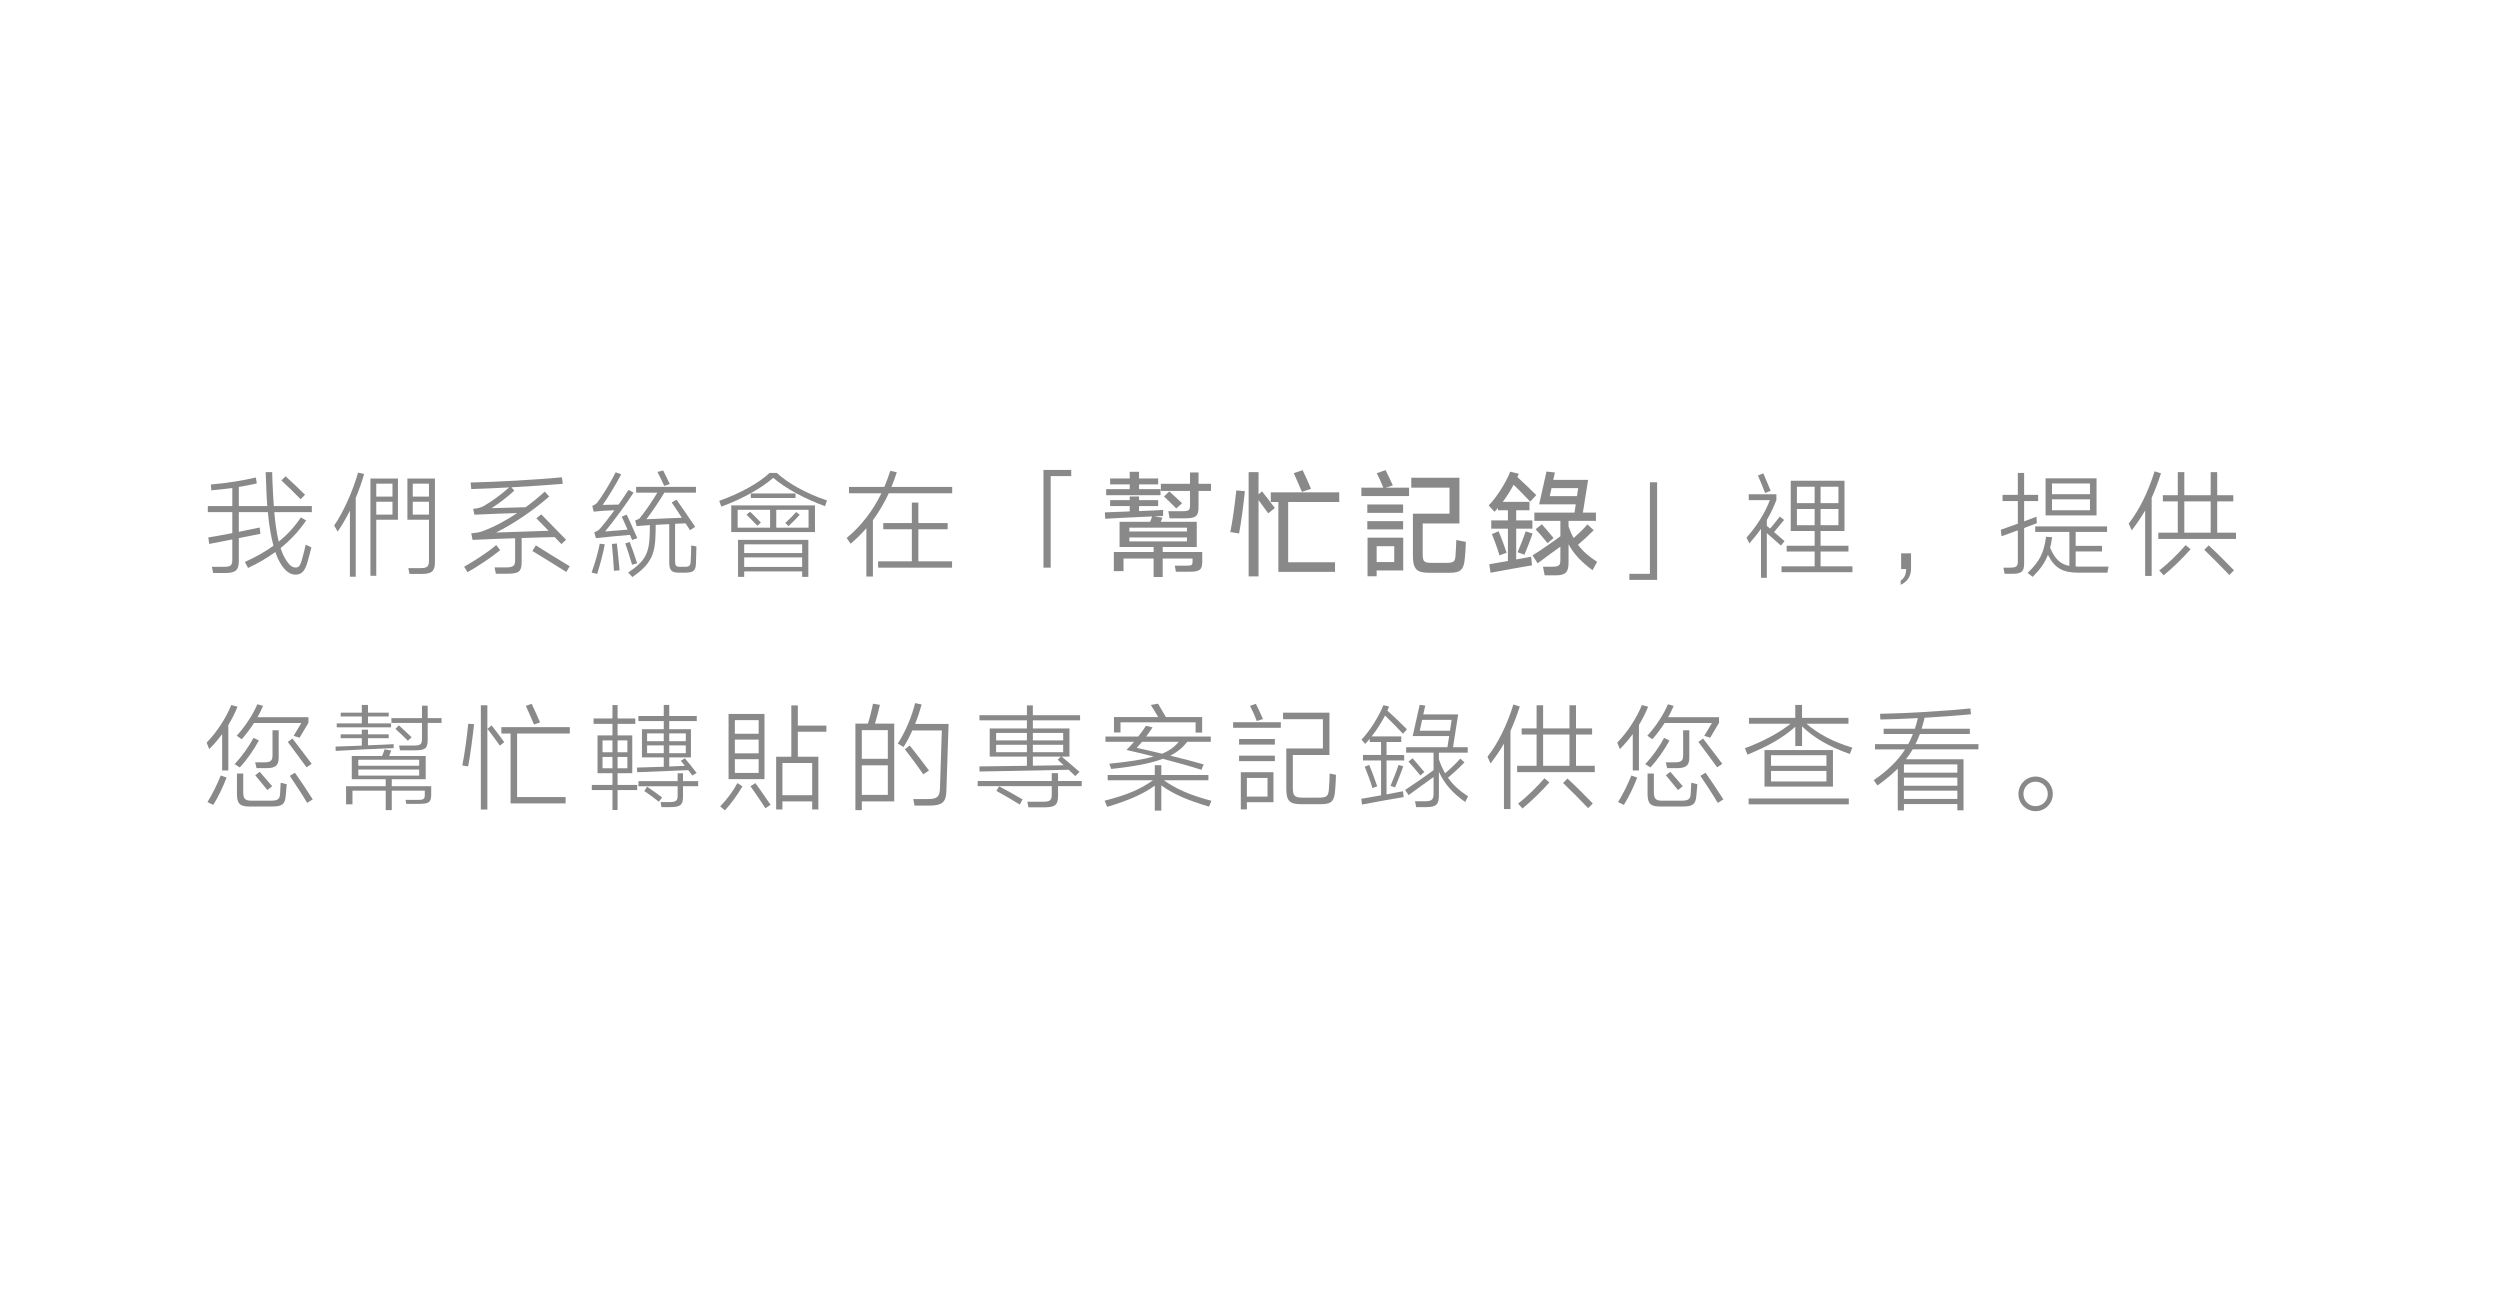 <?xml version="1.0" encoding="utf-8"?>
<!-- Generator: Adobe Illustrator 16.0.0, SVG Export Plug-In . SVG Version: 6.00 Build 0)  -->
<!DOCTYPE svg PUBLIC "-//W3C//DTD SVG 1.1//EN" "http://www.w3.org/Graphics/SVG/1.1/DTD/svg11.dtd">
<svg version="1.1" xmlns="http://www.w3.org/2000/svg" xmlns:xlink="http://www.w3.org/1999/xlink" x="0px" y="0px" width="386px"
	 height="200px" viewBox="0 0 386 200" enable-background="new 0 0 386 200" xml:space="preserve">
<g id="圖層_2">
</g>
<g id="圖層_1">
</g>
<g id="圖層_3">
	<g>
		<g>
			<path fill="#898989" d="M47.461,86.834c-0.433,1.494-1.009,1.891-1.818,1.891c-0.829,0-1.549-0.486-2.27-1.62
				c-0.306-0.505-0.611-1.117-0.864-1.873c-1.242,0.9-2.646,1.729-4.213,2.467l-0.486-0.937c1.692-0.756,3.151-1.584,4.411-2.503
				c-0.359-1.332-0.666-3.024-0.864-5.185h-4.483v3.042l3.223-0.666l0.108,0.973l-3.331,0.666v3.529
				c0,1.404-0.486,1.854-2.088,1.854h-1.873l-0.198-0.954h1.891c1.116,0,1.261-0.288,1.261-1.188v-3.043
				c-1.603,0.306-3.115,0.612-3.565,0.702l-0.144-1.009c0.449-0.054,2.053-0.342,3.709-0.666v-3.24h-3.781v-0.938h3.781v-2.79
				c-1.063,0.144-2.161,0.271-3.241,0.36l-0.072-0.9c2.503-0.217,4.897-0.595,6.95-1.08l0.145,0.918
				c-0.847,0.197-1.783,0.378-2.773,0.54v2.952h4.394c-0.054-0.521-0.072-1.08-0.108-1.656l-0.144-3.582h1.009
				c0,0.558,0.053,1.943,0.144,3.564l0.108,1.674h5.869v0.938h-5.798c0.162,1.872,0.396,3.349,0.685,4.555
				c1.368-1.099,2.484-2.341,3.421-3.745l0.81,0.486c-1.098,1.603-2.395,3.007-3.942,4.249c0.252,0.792,0.558,1.44,0.937,1.999
				c0.486,0.738,0.918,1.008,1.387,1.008c0.449,0,0.701-0.162,1.025-1.422c0.162-0.541,0.396-1.477,0.522-2.107l0.882,0.414
				C47.91,85.231,47.623,86.275,47.461,86.834z M43.445,74.176l0.648-0.63c0.954,0.847,2.196,2.034,3.007,2.845l-0.685,0.685
				C45.588,76.211,44.363,75.041,43.445,74.176z"/>
			<path fill="#898989" d="M54.026,78.84c-0.595,1.188-1.242,2.305-1.891,3.24l-0.54-0.936c1.387-1.999,2.898-5.365,3.691-8.175
				l0.936,0.216c-0.342,1.225-0.792,2.467-1.296,3.691v12.172h-0.9V78.84z M57.195,73.889h4.249v6.355h-3.349v8.66h-0.9V73.889z
				 M58.096,76.679h2.502V74.68h-2.502V76.679z M60.598,79.451v-1.98h-2.502v1.98H60.598z M66.234,86.546v-6.302h-3.332v-6.355h4.25
				v12.909c0,1.368-0.486,1.818-1.998,1.818h-1.928l-0.18-0.9h1.837C65.982,87.716,66.234,87.482,66.234,86.546z M63.731,76.679
				h2.503V74.68h-2.503V76.679z M63.731,79.451h2.503v-1.98h-2.503V79.451z"/>
			<path fill="#898989" d="M72.188,88.347L71.666,87.5c1.494-0.846,3.602-2.179,4.951-3.349l0.612,0.792
				C75.807,86.113,73.754,87.464,72.188,88.347z M85.639,82.927c-1.459,0.036-3.205,0.072-5.096,0.145v3.727
				c0,1.404-0.414,1.782-2.143,1.782h-1.837l-0.198-0.972h1.711c1.152,0,1.458-0.234,1.458-1.08v-3.422
				c-2.017,0.055-4.213,0.145-6.571,0.252l-0.199-1.008c0.703-0.072,1.152-0.126,1.711-0.324c1.746-0.63,3.619-1.638,5.384-2.809
				c-1.747,0.054-4.735,0.144-6.608,0.252l-0.197-0.9c0.792-0.09,1.225-0.216,1.62-0.433c1.206-0.684,2.665-1.746,3.943-2.881
				c-2.269,0.127-4.411,0.217-5.853,0.253L72.656,74.5c3.547-0.072,10.461-0.432,14.098-0.811l0.145,1.009
				c-1.963,0.181-5.023,0.378-7.94,0.54l0.45,0.522c-1.17,1.062-2.215,1.854-3.511,2.7l5.257-0.144
				c1.063-0.774,2.053-1.585,2.953-2.413l0.685,0.757c-2.358,2.089-5.438,4.177-8.192,5.563l8.102-0.271
				c-0.72-0.72-1.422-1.44-1.89-1.927l0.756-0.611l3.835,3.925l-0.72,0.666C86.377,83.701,86.034,83.323,85.639,82.927z
				 M82.199,85.069l0.54-0.864c1.242,0.792,3.709,2.323,5.222,3.223l-0.522,0.883C85.926,87.356,83.441,85.825,82.199,85.069z"/>
			<path fill="#898989" d="M92.204,88.616L91.34,88.4c0.486-1.332,1.026-3.151,1.26-4.447l0.775,0.09
				C93.158,85.357,92.618,87.284,92.204,88.616z M97.264,82.585c-1.08,0.09-3.728,0.324-5.258,0.504l-0.252-0.918
				c0.486-0.162,0.702-0.343,0.792-0.433c0.72-0.828,1.53-1.873,2.323-2.953c-0.793,0.019-2.125,0.09-3.205,0.217l-0.217-0.9
				c0.433-0.162,0.648-0.36,0.757-0.486c0.72-0.9,2.07-3.115,2.862-4.699l0.847,0.324c-0.847,1.602-2.106,3.691-2.862,4.717
				l2.467-0.054c0.539-0.774,1.062-1.548,1.529-2.269l0.775,0.432c-1.333,2.035-2.899,4.16-4.395,5.996l3.476-0.288l-0.9-1.999
				l0.757-0.324c0.414,0.865,1.206,2.629,1.639,3.638l-0.793,0.288L97.264,82.585z M94.473,83.989l0.774-0.072
				c0.126,1.116,0.323,3.043,0.414,4.142l-0.864,0.071C94.742,86.978,94.58,85.123,94.473,83.989z M96.543,83.899l0.685-0.217
				c0.378,1.009,0.847,2.341,1.152,3.295l-0.792,0.217C97.299,86.168,96.903,84.907,96.543,83.899z M107.455,86.96
				c-0.037,1.152-0.379,1.458-1.639,1.458h-0.973c-1.08,0-1.513-0.27-1.513-1.62v-5.87l-2.089,0.108
				c-0.018,0.433-0.018,0.954-0.018,1.278c-0.054,3.457-0.828,4.861-3.583,6.788L96.993,88.4c2.61-1.765,3.277-2.898,3.331-6.194
				c0-0.27,0-0.72,0.018-1.134c-0.81,0.054-1.529,0.107-2.052,0.162l-0.216-0.9c0.432-0.107,0.611-0.234,0.701-0.324
				c0.757-0.918,1.928-2.611,2.719-3.943h-3.276v-0.9h9.237v0.9h-4.88c-0.774,1.297-1.909,2.971-2.772,4.105l5.473-0.234
				c-0.558-0.863-1.152-1.764-1.566-2.358l0.738-0.433c0.738,1.045,2.18,3.115,2.881,4.195l-0.792,0.522
				c-0.198-0.288-0.414-0.666-0.685-1.062c-0.324,0.018-0.936,0.053-1.62,0.071v5.672c0,0.811,0.126,0.973,0.811,0.973h0.666
				c0.792,0,0.919-0.198,0.937-0.99c0.035-0.559,0.09-1.765,0.072-2.305l0.81,0.144C107.526,84.979,107.473,86.438,107.455,86.96z
				 M101.513,72.861l0.882-0.216c0.271,0.522,0.721,1.44,1.027,2.089l-0.865,0.288C102.305,74.465,101.765,73.348,101.513,72.861z"
				/>
			<path fill="#898989" d="M119.387,73.78c-1.801,1.584-4.664,3.204-8.013,4.447l-0.324-0.9c3.277-1.171,5.996-2.683,7.778-4.304
				h1.117c1.764,1.621,4.482,3.133,7.742,4.25l-0.307,0.882C124.212,77.003,121.277,75.4,119.387,73.78z M125.832,78.029v4.123
				h-12.928v-4.123H125.832z M113.895,81.469h5.006v-2.756h-5.006V81.469z M113.949,83.358h10.857v5.708h-0.955v-0.846h-8.948v0.846
				h-0.954V83.358z M114.903,85.394h8.948v-1.351h-8.948V85.394z M114.903,87.536h8.948V86.06h-8.948V87.536z M115.264,79.47
				l0.539-0.468c0.415,0.378,1.225,1.188,1.676,1.674l-0.541,0.504C116.523,80.73,115.713,79.902,115.264,79.47z M115.93,76.895
				v-0.701h6.896v0.701H115.93z M119.854,78.713v2.756h4.987v-2.756H119.854z M121.745,81.234l-0.504-0.504
				c0.54-0.451,1.368-1.297,1.692-1.675l0.54,0.433C123.132,79.884,122.268,80.766,121.745,81.234z"/>
			<path fill="#898989" d="M137.638,75.185h9.381v0.972h-9.795c-0.685,1.495-1.494,2.863-2.448,4.16v8.696h-1.009v-7.454
				c-0.738,0.846-1.548,1.639-2.431,2.395l-0.612-0.882c2.269-1.892,4.069-4.25,5.366-6.915h-5.006v-0.972h5.455
				c0.343-0.811,0.648-1.639,0.919-2.485l1.008,0.217C138.214,73.708,137.943,74.465,137.638,75.185z M141.797,81.721v4.951H147
				v0.973h-11.415v-0.973h5.204v-4.951h-4.412v-0.955h4.412v-3.168h1.008v3.168h4.52v0.955H141.797z"/>
			<path fill="#898989" d="M165.396,72.556v0.954h-3.17v14.135h-1.115V72.556H165.396z"/>
			<path fill="#898989" d="M175.869,78.137v0.775c1.765-0.072,3.367-0.145,3.728-0.181l-0.019,0.937c-0.18,0-0.72,0.035-1.368,0.054
				l1.278,0.198c-0.072,0.198-0.18,0.432-0.27,0.648h5.563v3.889h-5.258v0.774h6.104v1.477c0,1.242-0.36,1.566-1.928,1.566h-2.143
				l-0.162-0.937h1.855c0.792,0,0.882-0.107,0.882-0.666v-0.433h-4.609v2.846h-1.404v-2.846h-4.646v1.945h-1.494v-2.953h6.14v-0.774
				h-5.257v-3.889h4.717c0.107-0.271,0.234-0.576,0.307-0.828c-2.449,0.107-6.645,0.306-7.238,0.359l-0.055-0.99
				c0.379,0,2.035-0.072,3.836-0.144v-0.829h-3.025v-0.918h3.025v-0.558h1.439v0.558h2.953v0.918H175.869z M175.869,74.788v0.738
				h3.313v0.937h-8.391v-0.937h3.638v-0.738h-3.025V73.87h3.025v-1.026h1.439v1.026h2.953v0.918H175.869z M174.375,82.063h8.895
				v-0.594h-8.895V82.063z M183.27,83.593V82.98h-8.895v0.612H183.27z M185.053,74.698h1.926v1.099h-1.926v2.484
				c0,1.422-0.414,1.746-2.089,1.746h-2.377l-0.198-1.098h2.16c1.027,0,1.189-0.162,1.189-0.937v-2.196h-4.502v-1.099h4.502v-1.747
				h1.314V74.698z M179.723,76.661l0.811-0.792c0.414,0.359,1.566,1.439,1.98,1.836l-0.9,0.793
				C181.182,78.047,180.154,77.057,179.723,76.661z"/>
			<path fill="#898989" d="M191.313,82.368l-1.352-0.216c0.343-1.656,0.721-4.43,0.919-6.428l1.333,0.107
				C192.032,77.633,191.6,80.928,191.313,82.368z M194.318,77.219v11.775h-1.529V72.898h1.529v3.42l0.541-0.449
				c0.486,0.594,1.439,1.836,1.98,2.574l-1.026,0.811C195.381,78.66,194.823,77.885,194.318,77.219z M197.38,88.292V77.508h-1.171
				v-1.495h10.57v1.495h-7.887v9.308h7.238v1.477H197.38z M199.756,73.06l1.369-0.468c0.414,0.828,0.936,2.035,1.297,2.881
				l-1.404,0.468C200.656,75.059,200.063,73.762,199.756,73.06z"/>
			<path fill="#898989" d="M210.194,76.589v-1.296h3.385c-0.252-0.648-0.648-1.549-1.009-2.233l1.369-0.468
				c0.378,0.738,0.81,1.692,1.116,2.358l-1.099,0.343h3.602v1.296H210.194z M211.112,79.182v-1.297h5.527v1.297H211.112z
				 M211.112,81.738V80.46h5.527v1.278H211.112z M211.148,83.017h5.51v5.06h-4.105v0.9h-1.404V83.017z M212.553,86.78h2.719v-2.449
				h-2.719V86.78z M226.183,86.06c-0.144,1.908-0.63,2.377-2.377,2.377h-3.169c-1.908,0-2.484-0.576-2.484-2.629v-6.5h5.653v-4.015
				H217.9v-1.531h7.437v7.059h-5.672v4.646c0,1.242,0.144,1.44,1.458,1.44h2.071c1.313,0,1.512-0.162,1.548-1.333
				c0.036-0.576,0.108-1.729,0.108-2.196l1.477,0.288C226.327,84.169,226.255,85.357,226.183,86.06z"/>
			<path fill="#898989" d="M234.099,78.785v1.566h2.503v1.279h-2.503v4.753l2.305-0.432l0.145,1.332
				c-1.44,0.234-5.113,0.9-6.41,1.152l-0.198-1.314c0.595-0.09,1.711-0.288,2.881-0.504v-4.987h-2.574v-1.279h2.574v-1.566h-1.53
				v-0.359c-0.18,0.197-0.36,0.414-0.54,0.594l-0.9-0.973c1.297-1.35,2.665-3.547,3.331-5.221l1.314,0.324l-0.216,0.504
				c0.9,0.828,2.16,2.016,2.917,2.791l-0.937,1.008c-0.666-0.721-1.746-1.818-2.557-2.611c-0.486,0.919-1.063,1.819-1.675,2.647
				h4.123v1.296H234.099z M230.354,82.459l1.026-0.433c0.433,1.009,0.883,2.251,1.243,3.313l-1.099,0.414
				C231.218,84.709,230.75,83.467,230.354,82.459z M235.377,85.646l-1.062-0.378c0.396-0.954,0.936-2.232,1.242-3.223l1.08,0.323
				C236.332,83.287,235.756,84.709,235.377,85.646z M242.184,84.043v2.791c0,1.513-0.433,1.999-2.017,1.999h-1.675L238.24,87.5h1.44
				c1.063,0,1.242-0.234,1.242-1.08v-2.017c-1.116,0.792-2.952,2.143-3.511,2.574l-0.792-1.224c0.647-0.378,3.259-2.161,4.303-2.953
				v-2.377h-4.015v-1.278h6.193l0.198-1.278h-5.653l1.134-5.06l1.297,0.144l-0.252,1.135h5.383l-0.81,5.06h2.017v1.278h-4.231v0.864
				c0.234,0.648,0.486,1.242,0.792,1.783c0.738-0.648,1.549-1.423,2.125-2.106l0.972,0.899c-0.576,0.595-1.603,1.549-2.431,2.251
				c0.757,1.008,1.711,1.837,2.953,2.629l-0.702,1.296C244.218,86.815,243.048,85.609,242.184,84.043z M237.105,81.721l0.955-0.774
				c0.486,0.54,1.26,1.458,1.818,2.125l-0.937,0.792C238.456,83.232,237.592,82.242,237.105,81.721z M239.555,75.364l-0.271,1.243
				h4.195l0.198-1.243H239.555z"/>
			<path fill="#898989" d="M254.745,88.599V74.465h1.116v15.07h-4.285v-0.937H254.745z"/>
			<path fill="#898989" d="M272.799,82.314v6.896h-0.9v-7.545c-0.522,0.738-1.135,1.495-1.801,2.233l-0.433-0.9
				c1.549-1.729,2.827-3.728,3.602-5.78h-3.259v-0.9h4.267v0.9c-0.414,1.045-0.882,2.07-1.476,3.061v0.919l0.504,0.414
				c0.504-0.576,1.098-1.333,1.494-1.854l0.666,0.521c-0.432,0.523-1.044,1.279-1.548,1.873c0.684,0.576,1.386,1.188,1.62,1.404
				l-0.559,0.685L272.799,82.314z M271.43,73.42l0.828-0.342c0.307,0.702,0.847,1.998,1.135,2.701l-0.864,0.342
				C272.294,75.455,271.718,74.104,271.43,73.42z M284.79,74.23v7.76h-3.691v2.269h4.304v0.9h-4.304v2.287h4.916v0.9h-10.947v-0.9
				h5.113v-2.287h-4.321v-0.9h4.321V81.99h-3.691v-7.76H284.79z M277.443,77.688h2.737v-2.539h-2.737V77.688z M277.443,81.09h2.737
				v-2.502h-2.737V81.09z M281.099,75.148v2.539h2.755v-2.539H281.099z M283.854,81.09v-2.502h-2.755v2.502H283.854z"/>
			<path fill="#898989" d="M294.309,87.86h-0.774V85.43h1.53v2.395c0,1.332-0.773,2.106-1.602,2.467v-0.648
				C293.912,89.373,294.309,88.797,294.309,87.86z"/>
			<path fill="#898989" d="M312.525,76.408h2.16v0.955h-2.16v3.133c0.702-0.252,1.368-0.504,1.908-0.721l0.054,1.009
				c-0.521,0.198-1.224,0.45-1.962,0.738v5.51c0,1.225-0.433,1.566-1.873,1.566h-1.134l-0.198-0.954h1.026
				c0.954,0,1.206-0.198,1.206-0.937v-4.825l-2.521,0.918l-0.108-1.008c0.648-0.217,1.621-0.576,2.629-0.938v-3.492h-2.358v-0.955
				h2.358v-3.385h0.973V76.408z M316.54,84.583c0.774,1.765,1.585,2.539,2.971,2.791v-5.239h-5.275v-0.864h11.092v0.864h-4.844
				v2.143h4.069v0.864h-4.069v2.322c0.126,0.019,0.271,0.019,0.414,0.019h4.663l-0.18,0.936h-4.483c-2.322,0-3.637-0.63-4.699-2.755
				c-0.468,1.243-1.188,2.233-2.358,3.403l-0.774-0.612c1.891-1.818,2.503-3.078,2.845-5.581l0.937,0.071
				C316.756,83.557,316.666,84.097,316.54,84.583z M323.706,73.852v5.727h-7.868v-5.727H323.706z M316.828,76.301h5.87v-1.656h-5.87
				V76.301z M322.698,78.785v-1.692h-5.87v1.692H322.698z"/>
			<path fill="#898989" d="M331.209,78.821c-0.612,1.063-1.297,2.053-2.071,3.062l-0.468-1.045c1.62-2.07,3.007-4.879,3.997-8.066
				l0.99,0.307c-0.45,1.387-0.918,2.629-1.44,3.781v12.063h-1.008V78.821z M333.243,83.215v-0.973h3.007v-4.825h-2.305v-0.954h2.305
				v-3.564h1.008v3.564h4.069v-3.564h1.009v3.564h2.484v0.954h-2.484v4.825h2.898v0.973H333.243z M334.071,88.833l-0.685-0.757
				c1.314-0.99,3.008-2.665,4.069-3.907l0.774,0.631C337.097,86.096,335.35,87.788,334.071,88.833z M337.258,82.242h4.069v-4.825
				h-4.069V82.242z M340.337,84.89l0.685-0.685c1.044,0.954,2.827,2.719,3.907,3.854l-0.721,0.72
				C343.164,87.681,341.346,85.844,340.337,84.89z"/>
			<path fill="#898989" d="M35.253,111.94v7.022h-0.954v-5.618c-0.595,0.811-1.261,1.585-1.999,2.323l-0.396-1.009
				c1.602-1.639,3.043-3.889,3.799-5.798l0.973,0.253C36.279,110.086,35.811,111.022,35.253,111.94z M32.93,124.274l-0.9-0.433
				c0.775-1.242,1.566-2.862,2.053-4.104l0.9,0.324C34.479,121.394,33.687,123.068,32.93,124.274z M37.018,118.495l-0.793-0.522
				c1.063-1.099,2.215-2.719,2.918-4.052l0.828,0.414C39.232,115.704,38.08,117.378,37.018,118.495z M46.524,111.635h-7.311
				c-0.558,0.864-1.206,1.729-1.891,2.503l-0.774-0.541c1.351-1.476,2.557-3.366,3.188-4.861l0.882,0.252
				c-0.252,0.576-0.522,1.171-0.864,1.747h7.869v0.864l-1.369,2.305l-0.918-0.288L46.524,111.635z M44.111,122.906
				c-0.09,1.368-0.702,1.62-2.106,1.62h-3.493c-1.404,0-1.927-0.378-1.927-1.927v-3.169h0.973v2.917
				c0,1.009,0.324,1.278,1.278,1.278h2.971c1.063,0,1.404-0.216,1.44-1.116c0.019-0.378,0.054-1.225,0.091-1.656l0.936,0.233
				C44.237,121.537,44.166,122.438,44.111,122.906z M43.031,116.982c0,1.224-0.522,1.62-1.945,1.62H39.61l-0.216-0.9h1.404
				c0.99,0,1.277-0.252,1.277-1.063v-3.889h0.955V116.982z M39.412,119.701l0.684-0.54l1.928,2.232l-0.738,0.594
				C40.78,121.357,39.881,120.259,39.412,119.701z M44.436,114.552l0.721-0.522c0.72,0.937,2.143,2.791,2.971,3.907l-0.793,0.54
				L44.436,114.552z M44.742,119.791l0.791-0.486c0.757,1.063,2.053,2.989,2.756,4.123l-0.865,0.54
				C46.758,122.815,45.498,120.907,44.742,119.791z"/>
			<path fill="#898989" d="M56.817,113.976v1.098c1.854-0.071,3.583-0.144,3.961-0.18v0.612c-0.828,0.018-8.139,0.36-8.948,0.432
				l-0.019-0.666c0.378,0,2.161-0.072,4.052-0.144v-1.152h-3.26v-0.595h3.26v-0.72h0.954v0.72h3.204v0.595H56.817z M56.817,110.626
				v1.063h3.565v0.612h-8.391v-0.612h3.871v-1.063h-3.26v-0.594h3.26v-1.188h0.954v1.188h3.204v0.594H56.817z M60.076,116.73h5.654
				v3.583h-5.24v1.08h6.086v1.296c0,1.135-0.324,1.423-1.746,1.423h-2.107l-0.107-0.612h1.908c0.937,0,1.063-0.144,1.063-0.811
				v-0.611H60.49v3.007h-0.937v-3.007h-5.132v2.106h-0.99v-2.791h6.122v-1.08h-5.239v-3.583h4.682
				c0.144-0.324,0.287-0.721,0.378-1.026l1.044,0.18L60.076,116.73z M55.322,118.225h9.399v-0.918h-9.399V118.225z M64.722,119.755
				v-0.937h-9.399v0.937H64.722z M66.036,110.878h2.143v0.738h-2.143v2.629c0,1.297-0.378,1.603-1.944,1.603H61.75l-0.125-0.738
				h2.196c1.134,0,1.333-0.18,1.333-1.063v-2.431h-4.719v-0.738h4.719v-1.926h0.882V110.878z M61.049,112.535l0.539-0.54
				c0.433,0.378,1.549,1.44,1.963,1.836l-0.576,0.54C62.543,113.921,61.48,112.913,61.049,112.535z"/>
			<path fill="#898989" d="M72.278,118.333l-0.9-0.145c0.342-1.62,0.72-4.483,0.918-6.446l0.9,0.072
				C72.998,113.651,72.584,116.856,72.278,118.333z M74.24,108.897h1.009v16.097H74.24V108.897z M75.268,112.535l0.63-0.54
				c0.485,0.63,1.423,1.836,1.962,2.593l-0.684,0.54C76.635,114.354,75.825,113.255,75.268,112.535z M78.832,124.04v-10.785H77.41
				v-0.99h10.568v0.99H79.84v9.813h7.49v0.972H78.832z M81.191,108.987l0.899-0.323c0.396,0.828,0.937,2.034,1.297,2.881
				l-0.937,0.323C82.091,110.986,81.515,109.708,81.191,108.987z"/>
			<path fill="#898989" d="M94.563,113.543v-1.782h-2.916v-0.828h2.916v-2.071h0.793v2.071h2.736v0.828h-2.736v1.782h2.268v5.834
				h-2.268v1.818h3.024v0.792h-3.024v3.079h-0.793v-3.079h-3.187v-0.792h3.187v-1.818h-2.305v-5.834H94.563z M93.032,116.154h1.53
				v-1.837h-1.53V116.154z M93.032,118.621h1.53v-1.747h-1.53V118.621z M95.355,114.317v1.837h1.512v-1.837H95.355z M96.867,118.621
				v-1.747h-1.512v1.747H96.867z M106.266,118.909c-1.656,0.071-7.273,0.288-7.886,0.323l-0.036-0.72
				c0.414,0,2.269-0.054,4.141-0.126v-1.44h-3.366v-4.357h3.366v-1.261h-3.924v-0.773h3.924v-1.711h0.847v1.711h4.249v0.773h-4.249
				v1.261h3.349v4.357h-3.349v1.404l2.413-0.108l-0.631-0.773l0.631-0.396c0.486,0.594,1.225,1.494,1.818,2.269l-0.666,0.396
				L106.266,118.909z M105.456,120.602h2.341v0.792h-2.341v1.639c0,1.206-0.378,1.584-1.927,1.584h-1.404l-0.126-0.774h1.278
				c1.116,0,1.351-0.197,1.351-1.026v-1.422h-6.05v-0.792h6.05v-1.207h0.828V120.602z M99.479,122.132l0.432-0.666
				c0.631,0.414,1.692,1.188,2.322,1.656l-0.504,0.666C101.135,123.302,100.055,122.51,99.479,122.132z M99.91,114.443h2.574v-1.206
				H99.91V114.443z M99.91,116.298h2.574v-1.206H99.91V116.298z M103.331,113.237v1.206h2.558v-1.206H103.331z M105.889,116.298
				v-1.206h-2.558v1.206H105.889z"/>
			<path fill="#898989" d="M111.932,125.12l-0.738-0.611c1.009-1.026,2.018-2.396,2.666-3.602l0.773,0.504
				C113.895,122.689,112.887,124.076,111.932,125.12z M118.036,110.23v10.064h-5.546V110.23H118.036z M113.463,113.291h3.673v-2.106
				h-3.673V113.291z M113.463,116.316h3.673v-2.125h-3.673V116.316z M117.136,119.341v-2.125h-3.673v2.125H117.136z
				 M115.875,121.394l0.757-0.486c0.612,0.864,1.692,2.358,2.341,3.35l-0.793,0.54C117.586,123.842,116.451,122.222,115.875,121.394
				z M119.836,116.838h2.342v-7.922h1.008v3.114h4.411v0.955h-4.411v3.853h3.169v8.139H125.4v-1.242h-4.592v1.242h-0.973V116.838z
				 M120.809,122.78h4.592v-4.97h-4.592V122.78z"/>
			<path fill="#898989" d="M132.074,111.725h1.927c0.306-0.882,0.612-2.215,0.792-3.079l1.063,0.181
				c-0.162,0.773-0.486,2.034-0.756,2.898h2.971v12.01h-5.006v1.351h-0.99V111.725z M133.064,117.162h4.016v-4.429h-4.016V117.162z
				 M137.08,122.726v-4.555h-4.016v4.555H137.08z M143.184,123.374c1.477,0,1.908-0.306,1.944-1.639l0.288-8.948h-4.555
				c-0.396,0.9-0.865,1.782-1.352,2.557l-0.899-0.54c1.206-1.801,2.232-4.357,2.683-6.248l1.008,0.216
				c-0.252,0.937-0.594,1.98-1.008,3.007h5.168c-0.019,0.774-0.307,9.759-0.343,10.443c-0.054,1.675-0.72,2.161-2.61,2.161h-2.305
				l-0.198-1.009H143.184z M139.709,115.686l0.756-0.576c0.792,0.99,2.143,2.737,2.971,3.854l-0.883,0.594
				C141.797,118.44,140.465,116.64,139.709,115.686z"/>
			<path fill="#898989" d="M163.361,120.583h3.655v0.793h-3.655v1.494c0,1.404-0.432,1.782-2.125,1.782h-2.448l-0.162-0.864h2.358
				c1.152,0,1.404-0.216,1.404-1.134v-1.278h-11.434v-0.793h11.434v-1.206h0.973V120.583z M158.554,112.48v-1.26h-7.328v-0.792
				h7.328v-1.513h0.919v1.513h7.292v0.792h-7.292v1.26h5.653v4.34h-1.206c0.828,0.666,1.963,1.675,2.754,2.358l-0.647,0.648
				c-0.306-0.288-0.648-0.63-1.026-0.973l-13.756,0.271l-0.019-0.792c0.648,0,4.033-0.036,7.328-0.091v-1.422h-5.743v-4.34H158.554z
				 M153.801,114.317h4.753v-1.152h-4.753V114.317z M153.801,116.136h4.753v-1.134h-4.753V116.136z M153.836,122.113l0.433-0.702
				c0.99,0.505,2.683,1.477,3.619,2.017l-0.433,0.793C156.483,123.608,154.736,122.6,153.836,122.113z M159.473,113.165v1.152h4.682
				v-1.152H159.473z M164.154,116.136v-1.134h-4.682v1.134H164.154z M164.226,118.152l-0.918-0.846l0.485-0.486h-4.32v1.404
				C161.363,118.206,163.146,118.171,164.226,118.152z"/>
			<path fill="#898989" d="M178.301,121.304c-1.855,1.332-4.016,2.269-7.347,3.276l-0.396-0.954c3.637-0.937,5.617-1.836,7.453-3.15
				h-6.986v-0.811h7.275v-1.513h1.008v1.513h7.273v0.811h-6.877c1.801,1.278,3.871,2.25,7.346,3.169l-0.378,0.899
				c-3.313-0.99-5.474-1.908-7.364-3.276v3.889h-1.008V121.304z M179.543,117.162c-1.783,0.666-4.268,1.171-7.977,1.566l-0.288-0.81
				c3.114-0.307,5.294-0.667,6.86-1.117c-1.495-0.378-2.953-0.72-4.214-1.008c0.378-0.36,0.774-0.792,1.171-1.261h-4.412v-0.81
				h5.061c0.467-0.595,0.882-1.171,1.188-1.657l1.026,0.234c-0.271,0.433-0.63,0.937-0.99,1.423h9.976v0.81h-3.638
				c-0.63,0.828-1.423,1.53-2.61,2.143c2.016,0.486,4.051,1.026,5.149,1.351l-0.343,0.828
				C183.756,118.297,181.649,117.721,179.543,117.162z M171.998,110.716h6.824c-0.359-0.594-0.936-1.584-1.135-1.872l1.117-0.198
				l1.206,2.07h5.6v2.396h-1.009v-1.585h-11.595v1.566h-1.009V110.716z M179.435,116.37c1.206-0.504,1.962-1.099,2.575-1.837h-5.672
				c-0.288,0.343-0.576,0.666-0.828,0.937C176.302,115.632,177.796,115.974,179.435,116.37z"/>
			<path fill="#898989" d="M190.394,112.373v-0.864h7.364v0.864H190.394z M191.313,114.966v-0.864h5.527v0.864H191.313z
				 M191.313,117.522v-0.847h5.527v0.847H191.313z M191.582,119.232h5.041v4.628h-4.104v1.116h-0.937V119.232z M192.519,122.996
				h3.187v-2.881h-3.187V122.996z M193.004,108.987l0.9-0.323c0.379,0.738,0.811,1.692,1.099,2.358l-0.954,0.306
				C193.814,110.681,193.383,109.708,193.004,108.987z M206.148,121.987c-0.126,1.765-0.576,2.179-2.25,2.179h-2.99
				c-1.8,0-2.305-0.504-2.305-2.412v-6.194h5.654v-4.52H198.1v-1.008h7.166v6.536h-5.653v4.969c0,1.351,0.216,1.621,1.62,1.621h2.27
				c1.387,0,1.62-0.198,1.692-1.495c0.036-0.594,0.108-1.764,0.108-2.232l0.972,0.198
				C206.274,120.115,206.203,121.285,206.148,121.987z"/>
			<path fill="#898989" d="M214.083,114.569v1.999h2.719v0.846h-2.719v5.24c0.99-0.181,1.944-0.36,2.539-0.486l0.108,0.9
				c-1.459,0.233-5.132,0.899-6.429,1.152l-0.126-0.883c0.631-0.107,1.818-0.306,3.062-0.54v-5.384h-2.791v-0.846h2.791v-1.999
				h-1.747v-0.504c-0.234,0.288-0.468,0.54-0.702,0.792l-0.576-0.648c1.314-1.386,2.683-3.583,3.385-5.329l0.883,0.216l-0.271,0.612
				c0.883,0.811,2.232,2.089,3.025,2.898l-0.612,0.685c-0.721-0.774-1.927-1.999-2.772-2.809c-0.576,1.116-1.297,2.251-2.071,3.223
				h4.573v0.864H214.083z M210.716,118.387l0.685-0.288c0.432,1.008,0.882,2.251,1.242,3.313l-0.738,0.271
				C211.599,120.638,211.13,119.395,210.716,118.387z M215.397,121.573l-0.702-0.233c0.396-0.955,0.937-2.269,1.242-3.241
				l0.721,0.216C216.352,119.251,215.775,120.638,215.397,121.573z M222.168,119.161v3.601c0,1.404-0.379,1.854-1.891,1.854h-1.621
				l-0.18-0.9h1.477c1.152,0,1.387-0.27,1.387-1.224v-2.521c-1.063,0.757-3.241,2.359-3.854,2.791l-0.54-0.792
				c0.684-0.433,3.475-2.358,4.394-3.061v-2.701h-4.231v-0.847h6.374l0.27-1.71h-5.636l1.08-4.825l0.864,0.107l-0.306,1.368h5.384
				l-0.792,5.06h2.269v0.847h-4.447v1.044c0.27,0.811,0.594,1.513,0.954,2.143c0.792-0.666,1.729-1.566,2.341-2.269l0.647,0.576
				c-0.611,0.666-1.71,1.675-2.538,2.377c0.774,1.116,1.765,1.999,3.097,2.881l-0.45,0.864
				C224.292,122.456,223.05,121.087,222.168,119.161z M217.468,117.595l0.631-0.522c0.486,0.54,1.26,1.477,1.818,2.125l-0.612,0.54
				C218.801,119.089,217.954,118.116,217.468,117.595z M219.575,111.148l-0.36,1.675h4.663l0.252-1.675H219.575z"/>
			<path fill="#898989" d="M232.209,114.821c-0.612,1.063-1.297,2.053-2.071,3.062l-0.468-1.045c1.62-2.07,3.007-4.879,3.997-8.066
				l0.99,0.307c-0.45,1.386-0.918,2.629-1.44,3.781v12.063h-1.008V114.821z M234.243,119.215v-0.973h3.007v-4.825h-2.305v-0.954
				h2.305v-3.565h1.008v3.565h4.069v-3.565h1.009v3.565h2.484v0.954h-2.484v4.825h2.898v0.973H234.243z M235.071,124.833
				l-0.685-0.757c1.314-0.99,3.008-2.665,4.069-3.907l0.774,0.631C238.097,122.096,236.35,123.788,235.071,124.833z
				 M238.258,118.242h4.069v-4.825h-4.069V118.242z M241.337,120.89l0.685-0.685c1.044,0.954,2.827,2.719,3.907,3.854l-0.721,0.72
				C244.164,123.681,242.346,121.844,241.337,120.89z"/>
			<path fill="#898989" d="M253.053,111.94v7.022h-0.954v-5.618c-0.595,0.811-1.261,1.585-1.999,2.323l-0.396-1.009
				c1.603-1.639,3.043-3.889,3.8-5.798l0.972,0.253C254.079,110.086,253.61,111.022,253.053,111.94z M250.729,124.274l-0.899-0.433
				c0.773-1.242,1.566-2.862,2.052-4.104l0.9,0.324C252.278,121.394,251.486,123.068,250.729,124.274z M254.817,118.495
				l-0.792-0.522c1.062-1.099,2.214-2.719,2.916-4.052l0.828,0.414C257.032,115.704,255.88,117.378,254.817,118.495z
				 M264.324,111.635h-7.311c-0.558,0.864-1.206,1.729-1.891,2.503l-0.774-0.541c1.351-1.476,2.558-3.366,3.188-4.861l0.882,0.252
				c-0.252,0.576-0.521,1.171-0.864,1.747h7.868v0.864l-1.368,2.305l-0.918-0.288L264.324,111.635z M261.911,122.906
				c-0.09,1.368-0.702,1.62-2.106,1.62h-3.493c-1.404,0-1.927-0.378-1.927-1.927v-3.169h0.973v2.917
				c0,1.009,0.324,1.278,1.278,1.278h2.971c1.063,0,1.404-0.216,1.44-1.116c0.019-0.378,0.054-1.225,0.09-1.656l0.937,0.233
				C262.037,121.537,261.965,122.438,261.911,122.906z M260.831,116.982c0,1.224-0.522,1.62-1.944,1.62h-1.477l-0.217-0.9h1.405
				c0.99,0,1.278-0.252,1.278-1.063v-3.889h0.954V116.982z M257.212,119.701l0.685-0.54l1.926,2.232l-0.738,0.594
				C258.58,121.357,257.68,120.259,257.212,119.701z M262.235,114.552l0.72-0.522c0.721,0.937,2.144,2.791,2.972,3.907l-0.793,0.54
				L262.235,114.552z M262.541,119.791l0.793-0.486c0.756,1.063,2.053,2.989,2.755,4.123l-0.864,0.54
				C264.558,122.815,263.298,120.907,262.541,119.791z"/>
			<path fill="#898989" d="M278.236,112.157v3.024h-1.045v-2.971c-1.818,1.639-4.104,2.971-7.382,4.303l-0.396-0.99
				c2.899-1.08,5.222-2.341,7.059-3.781h-6.428v-0.899h7.147v-1.999h1.045v1.999h7.166v0.899h-6.482
				c1.837,1.585,4.052,2.773,7.076,3.691l-0.378,0.99C282.27,115.218,280.162,113.976,278.236,112.157z M269.989,124.185v-0.9
				h15.467v0.9H269.989z M283.008,115.812v5.636h-10.569v-5.636H283.008z M273.446,118.242h8.553v-1.638h-8.553V118.242z
				 M281.999,120.655v-1.62h-8.553v1.62H281.999z"/>
			<path fill="#898989" d="M293.014,118.675c-0.864,0.864-1.891,1.71-3.133,2.61l-0.576-0.828c2.196-1.513,3.744-3.043,4.843-4.753
				h-4.646v-0.811h5.132c0.271-0.504,0.504-1.026,0.72-1.566h-4.519v-0.811h4.825c0.162-0.521,0.324-1.063,0.45-1.639
				c-2.035,0.108-4.069,0.198-5.78,0.217l-0.054-0.883c4.304-0.072,10.299-0.45,13.954-0.828l0.09,0.9
				c-1.944,0.198-4.537,0.378-7.166,0.54c-0.126,0.595-0.288,1.152-0.45,1.692h7.437v0.811h-7.706
				c-0.198,0.54-0.433,1.063-0.685,1.566h9.723v0.811h-10.154c-0.307,0.521-0.648,1.044-1.045,1.53h8.895v7.886h-0.954v-0.972
				h-8.246v0.99h-0.954V118.675z M293.968,119.305h8.246v-1.278h-8.246V119.305z M293.968,121.321h8.246v-1.26h-8.246V121.321z
				 M293.968,123.356h8.246v-1.278h-8.246V123.356z"/>
			<path fill="#898989" d="M314.289,119.899c1.477,0,2.665,1.224,2.665,2.683c0,1.477-1.188,2.665-2.665,2.665
				c-1.458,0-2.646-1.188-2.646-2.665C311.643,121.123,312.831,119.899,314.289,119.899z M314.289,124.473
				c1.063,0,1.891-0.847,1.891-1.891c0-1.045-0.828-1.891-1.891-1.891c-1.062,0-1.872,0.846-1.872,1.891
				C312.417,123.626,313.228,124.473,314.289,124.473z"/>
		</g>
	</g>
</g>
</svg>
